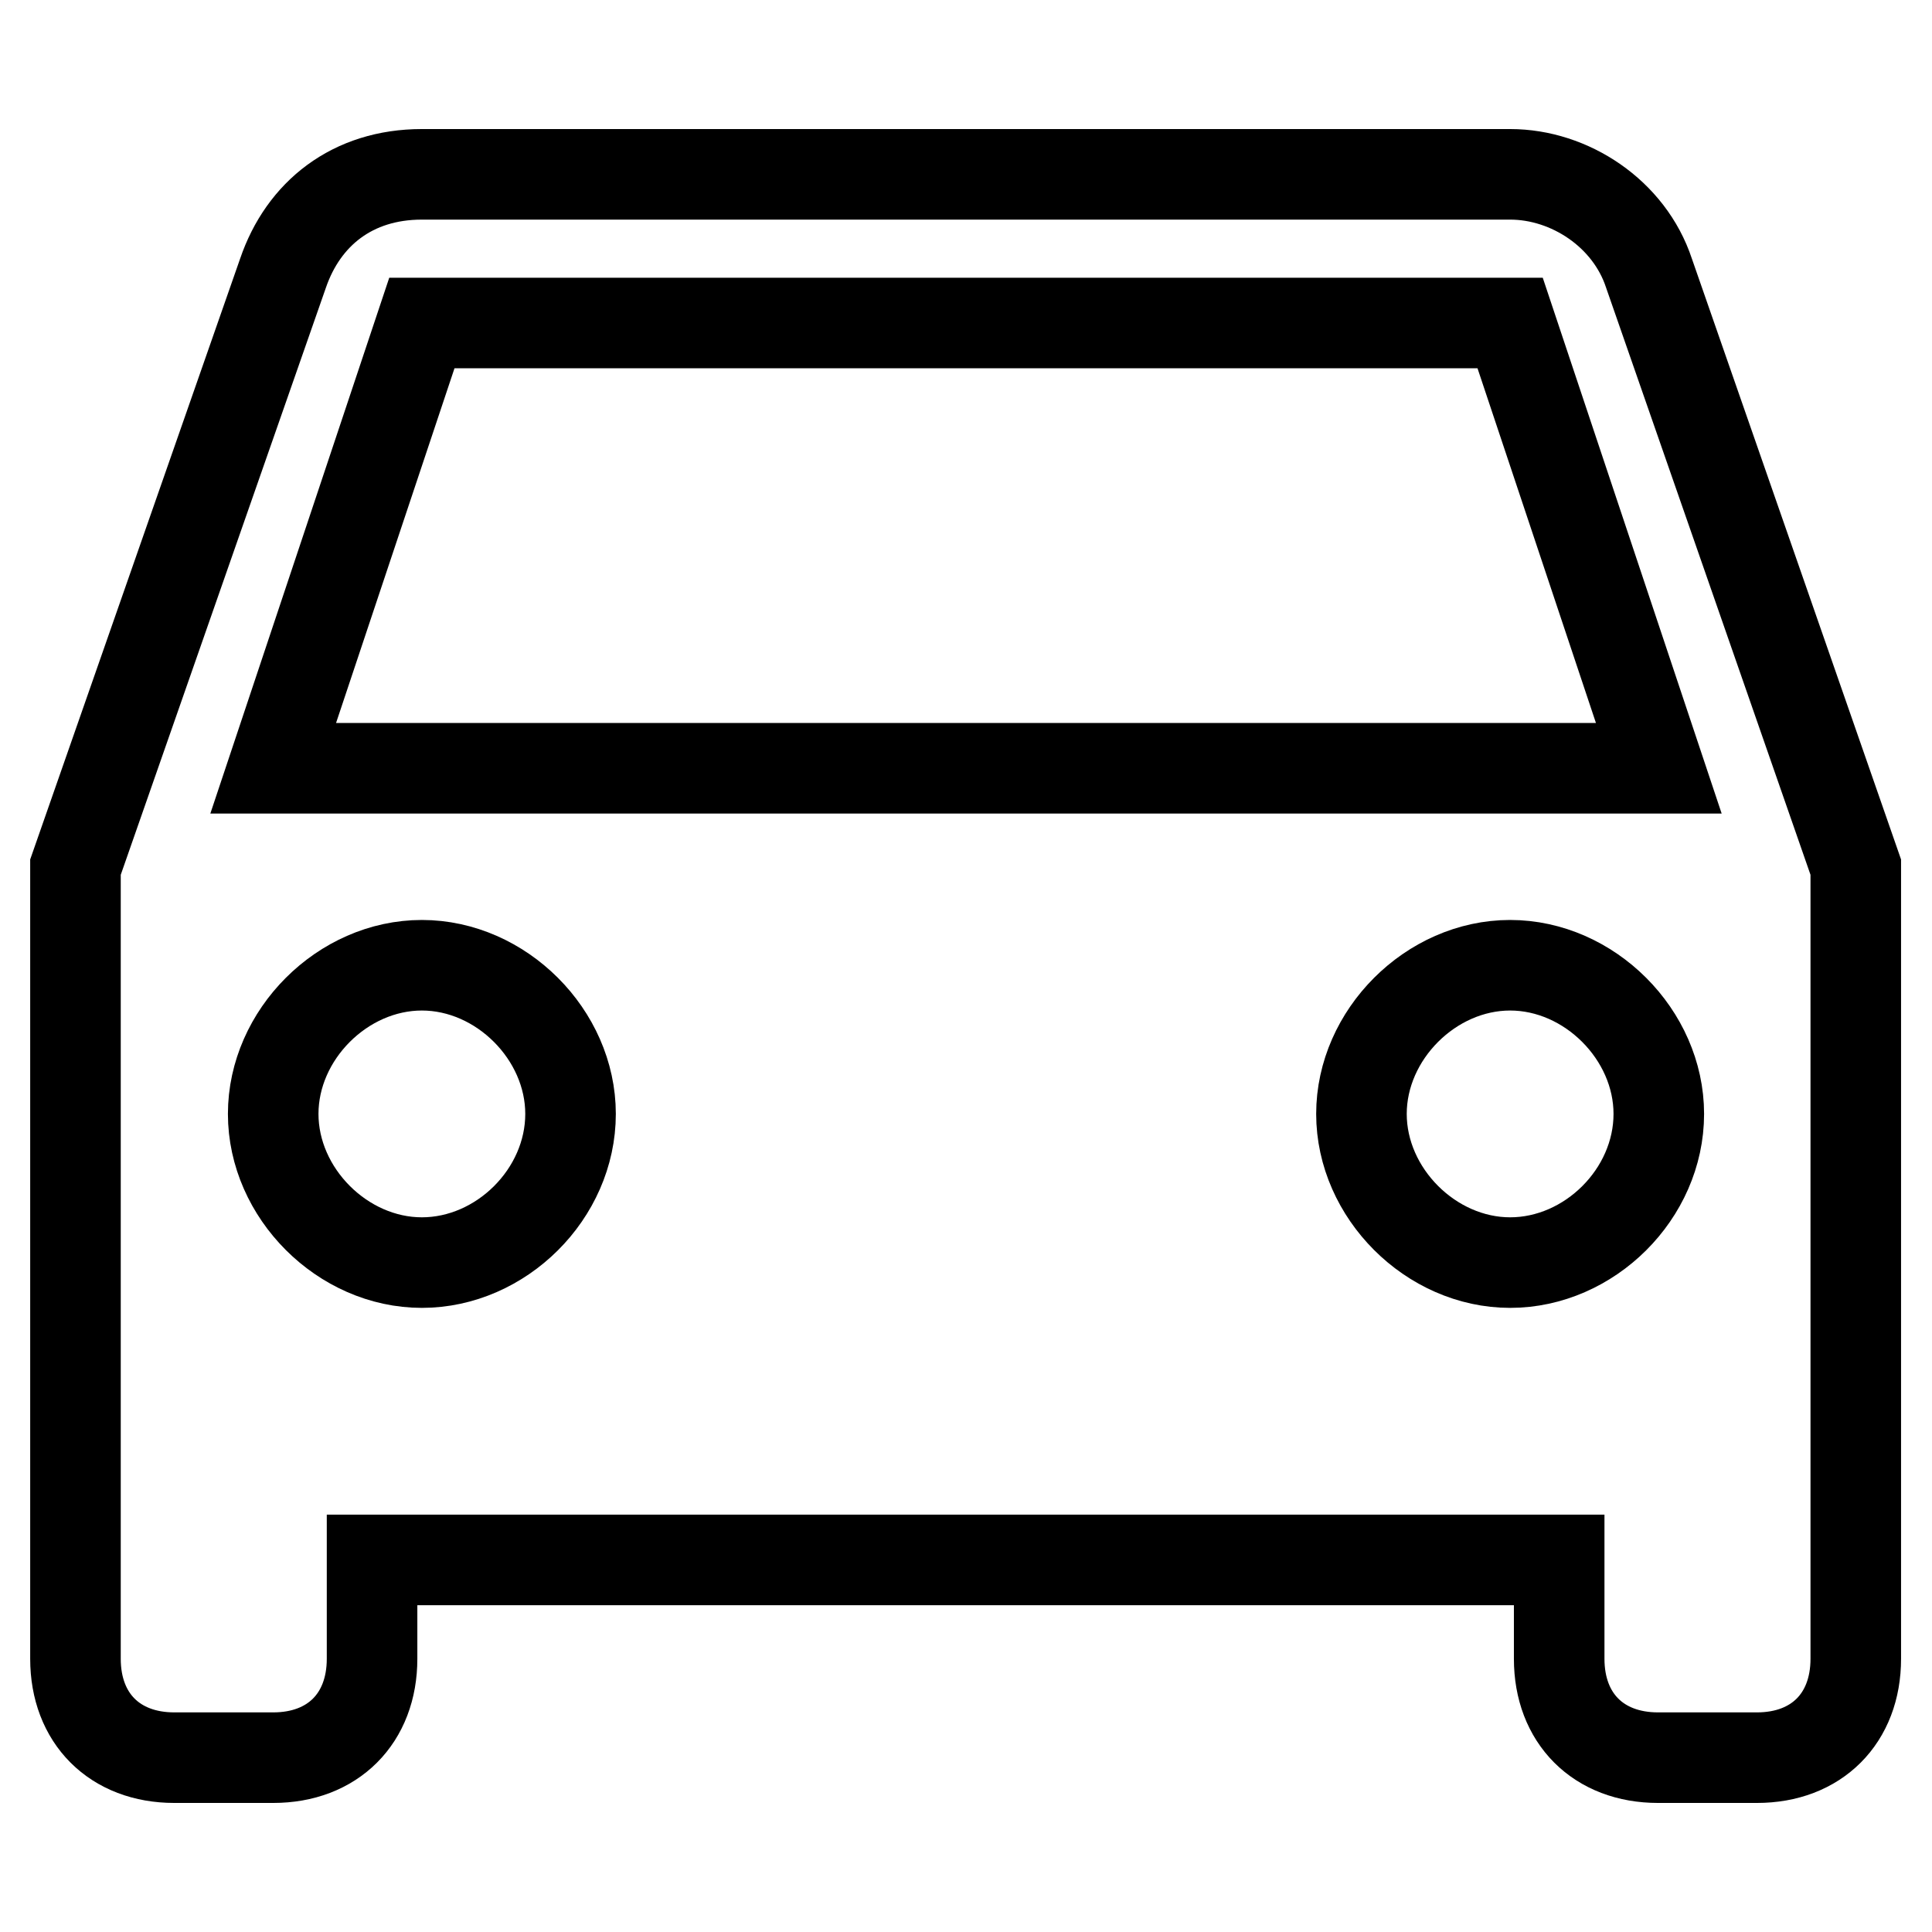 <?xml version="1.0" encoding="utf-8"?>
<!-- Svg Vector Icons : http://www.onlinewebfonts.com/icon -->
<!DOCTYPE svg PUBLIC "-//W3C//DTD SVG 1.1//EN" "http://www.w3.org/Graphics/SVG/1.1/DTD/svg11.dtd">
<svg version="1.1" xmlns="http://www.w3.org/2000/svg" xmlns:xlink="http://www.w3.org/1999/xlink" x="0px" y="0px" viewBox="0 0 256 256" enable-background="new 0 0 256 256" xml:space="preserve">
<g> <path stroke-width="12" fill-opacity="0" stroke="#000000"  d="M218.5,36.2c-2.6-7.9-10.5-13.1-18.4-13.1H55.9c-9.2,0-15.7,5.2-18.4,13.1L10,114.9v104.9 c0,7.9,5.2,13.1,13.1,13.1h13.1c7.9,0,13.1-5.2,13.1-13.1v-13.1h157.3v13.1c0,7.9,5.2,13.1,13.1,13.1h13.1 c7.9,0,13.1-5.2,13.1-13.1V114.9L218.5,36.2L218.5,36.2z M55.9,167.3c-10.5,0-19.7-9.2-19.7-19.7c0-10.5,9.2-19.7,19.7-19.7 c10.5,0,19.7,9.2,19.7,19.7C75.6,158.2,66.4,167.3,55.9,167.3z M200.1,167.3c-10.5,0-19.7-9.2-19.7-19.7c0-10.5,9.2-19.7,19.7-19.7 c10.5,0,19.7,9.2,19.7,19.7C219.8,158.2,210.6,167.3,200.1,167.3z M36.2,101.8l19.7-59h144.2l19.7,59H36.2z"/></g>
</svg>
